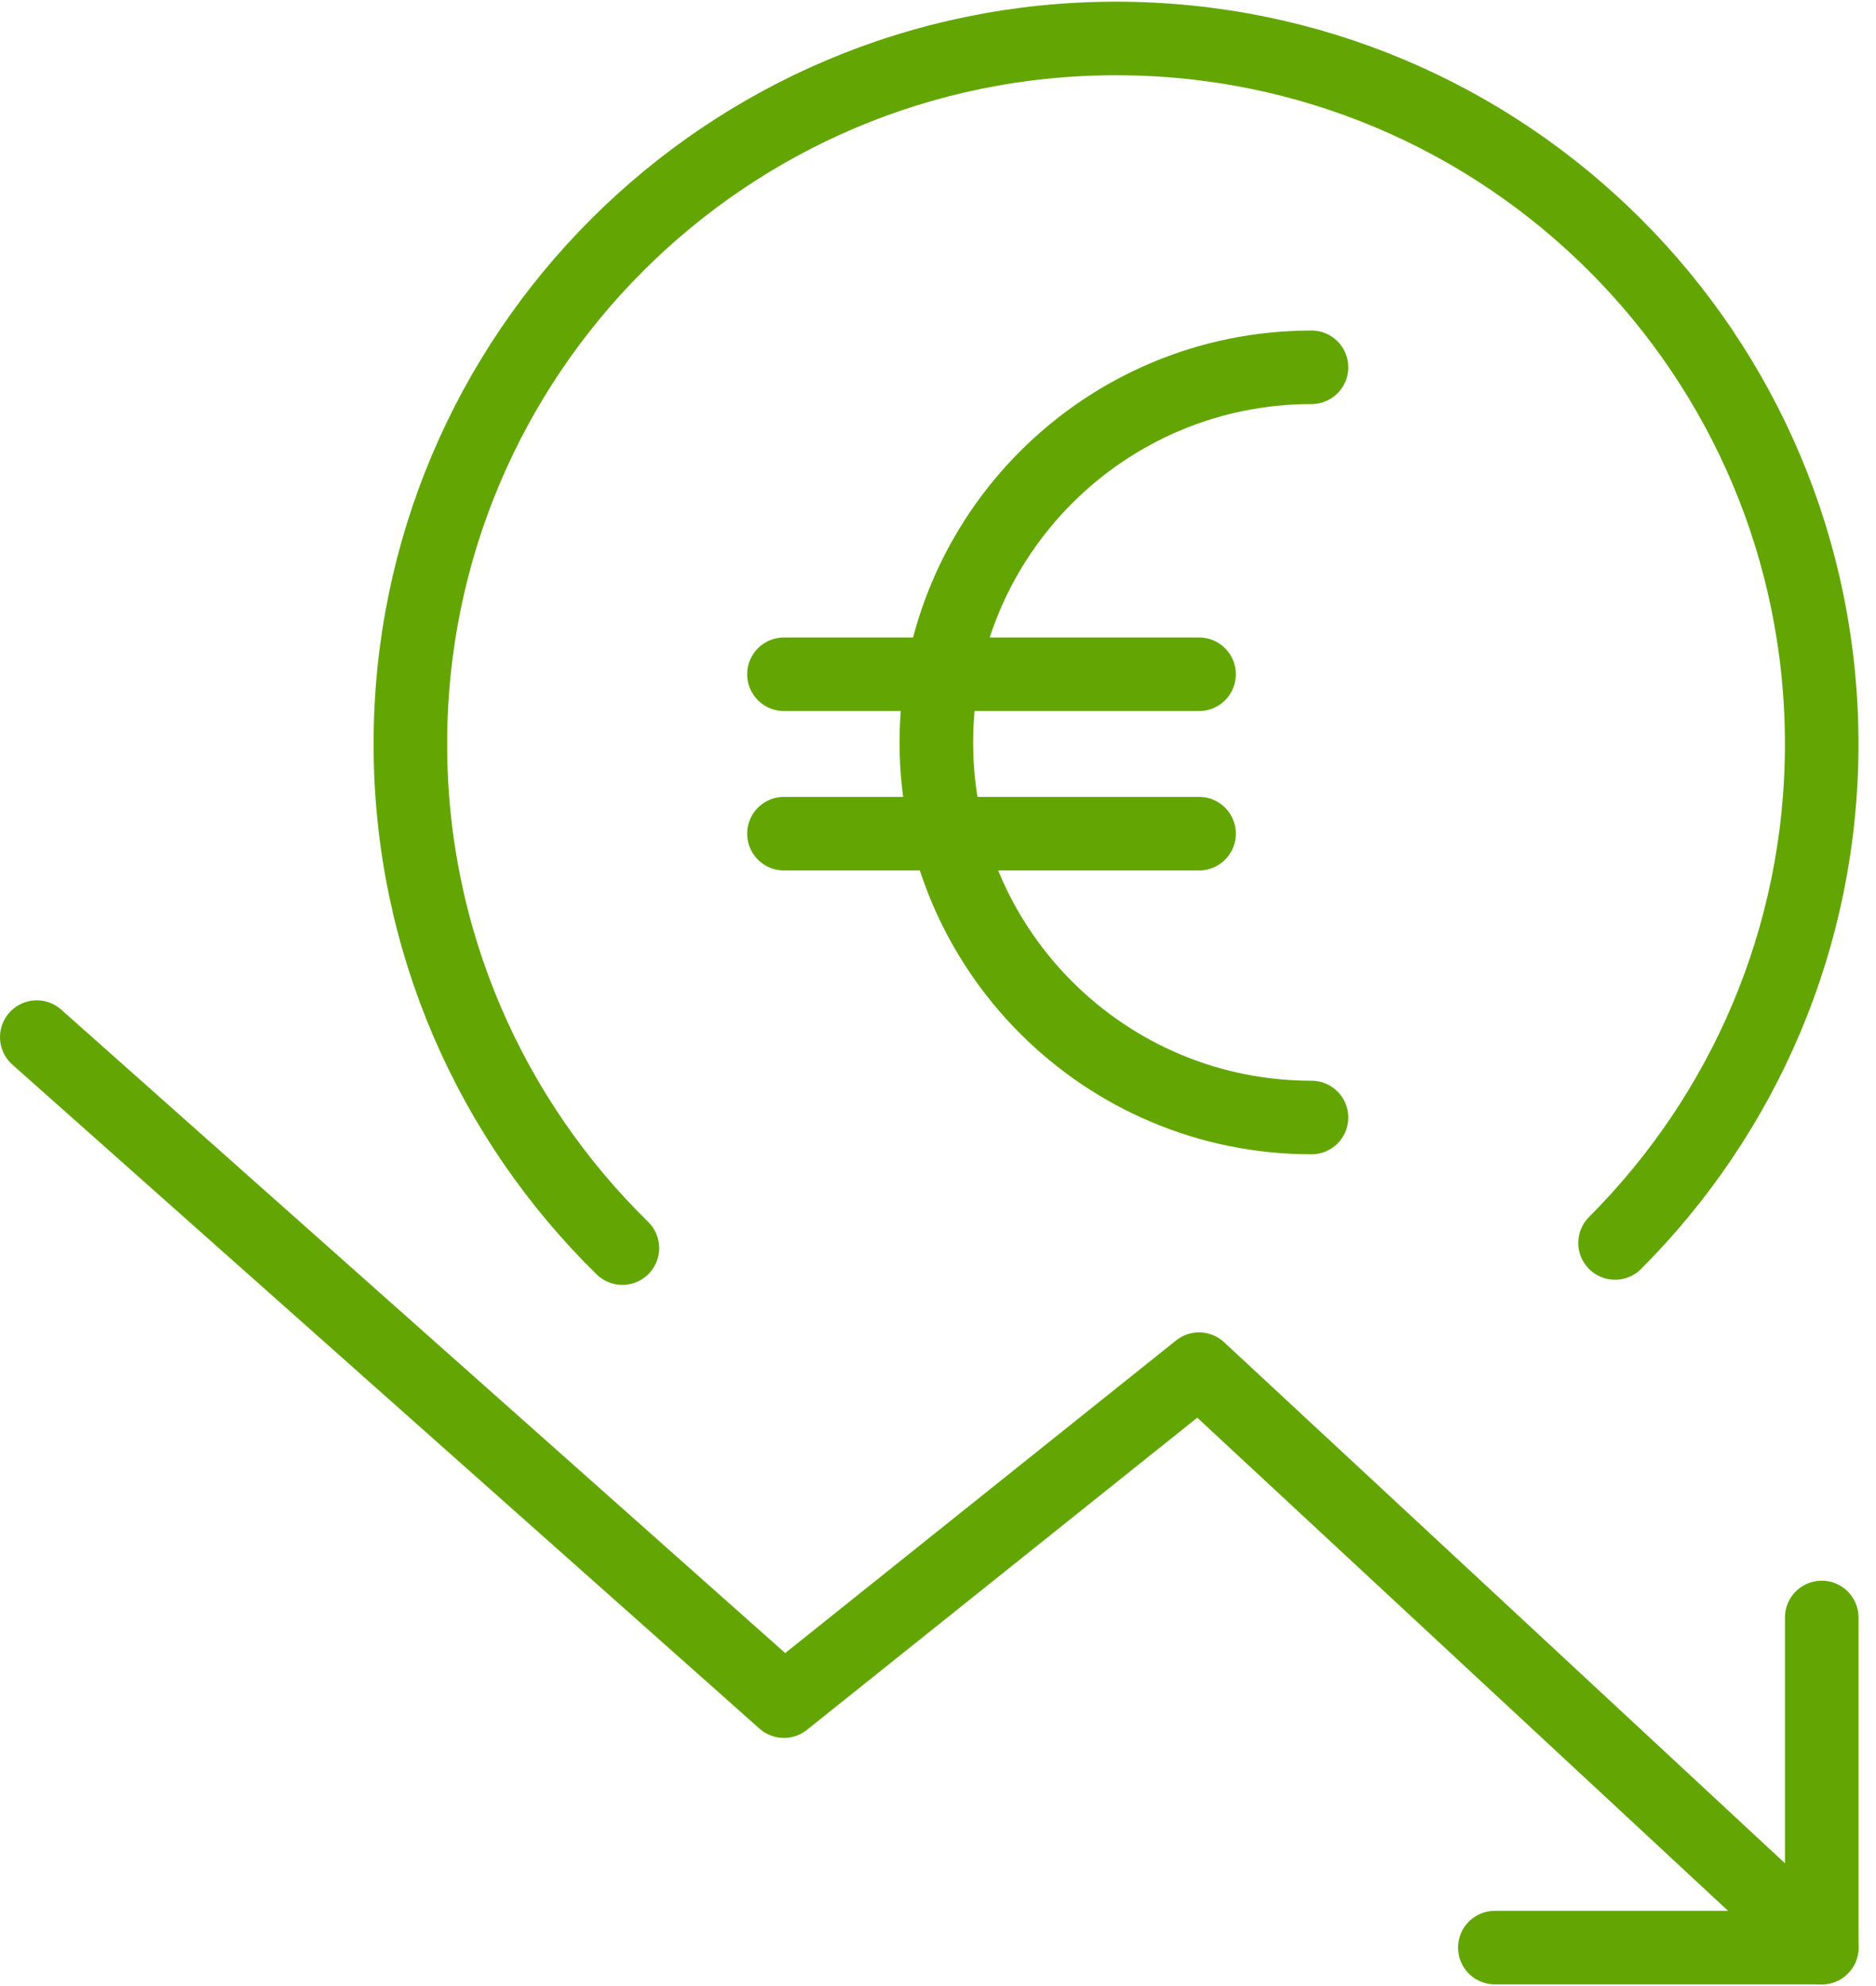 <?xml version="1.0" encoding="UTF-8" standalone="no"?>
<svg width="51px" height="54px" viewBox="0 0 51 54" version="1.1" xmlns="http://www.w3.org/2000/svg" xmlns:xlink="http://www.w3.org/1999/xlink">
    <!-- Generator: Sketch 40.1 (33804) - http://www.bohemiancoding.com/sketch -->
    <title>evaluamos-perdidas</title>
    <desc>Created with Sketch.</desc>
    <defs></defs>
    <g id="Page-1" stroke="none" stroke-width="1" fill="none" fill-rule="evenodd" stroke-linecap="round" stroke-linejoin="round">
        <g id="SPANISH_ICONS_11" transform="translate(-615, -415)" stroke="#63A604" stroke-width="2">
            <g id="evaluamos-perdidas" transform="translate(616, 416)">
                <polyline id="Stroke-5373" points="0 27.199 20.312 45.254 31.597 36.227 48.524 51.955"></polyline>
                <polyline id="Stroke-5374" points="39.638 51.955 48.525 51.955 48.525 42.979"></polyline>
                <path d="M15.92,32.936 C12.365,29.454 10.156,24.601 10.156,19.23 C10.156,8.633 18.748,0.046 29.34,0.046 C39.938,0.046 48.524,8.633 48.524,19.23 C48.524,24.524 46.377,29.32 42.906,32.796" id="Stroke-5375"></path>
                <path d="M20.312,21.667 L31.597,21.667" id="Stroke-5376"></path>
                <path d="M20.312,17.333 L31.597,17.333" id="Stroke-5377"></path>
                <path d="M34.654,8.987 C29.021,8.987 24.455,13.553 24.455,19.188 C24.455,24.819 29.021,29.385 34.654,29.385" id="Stroke-5378"></path>
            </g>
        </g>
    </g>
</svg>